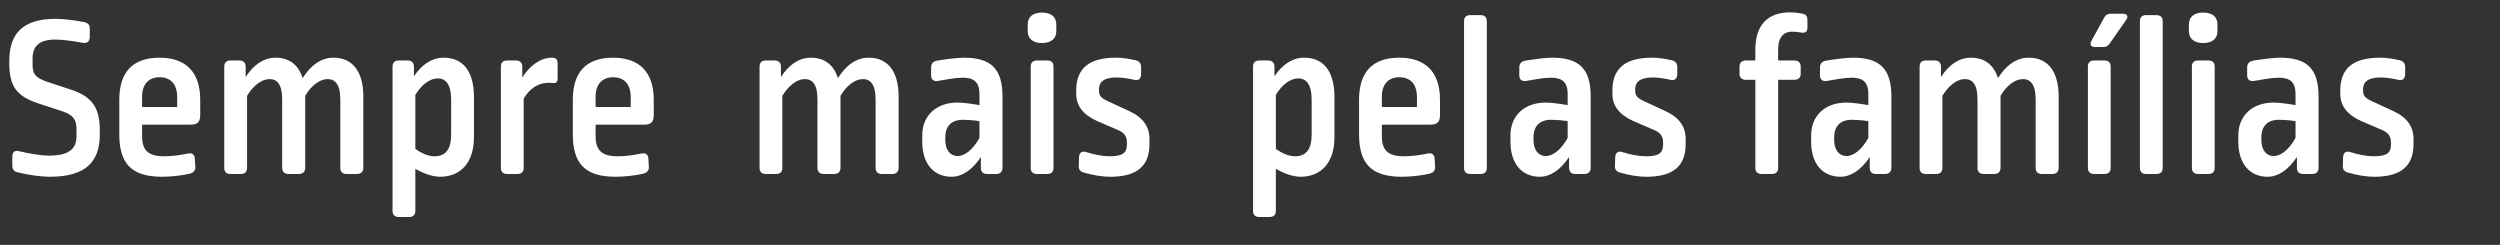 <svg width="388" height="38" viewBox="0 0 388 38" fill="none" xmlns="http://www.w3.org/2000/svg">
<rect x="0" y="0" width="388" height="38" fill="#333333" stroke="none"/>
<path d="M8.59 2.926C9.709 2.926 11.477 3.107 13.066 3.432C13.643 3.54 13.968 3.901 13.932 4.478V5.778C13.896 6.463 13.499 6.752 12.849 6.644C11.405 6.391 9.853 6.139 8.626 6.139C6.027 6.139 5.053 7.185 5.053 9.134V10C5.053 11.552 5.522 12.13 7.688 12.816L10.972 13.898C14.257 14.981 15.484 16.641 15.484 20.215V20.9C15.484 25.123 13.282 27.433 7.724 27.433C6.388 27.433 4.512 27.18 2.743 26.747C2.129 26.603 1.913 26.242 1.913 25.701V24.293C1.913 23.607 2.31 23.282 2.96 23.463C4.584 23.86 6.388 24.149 7.616 24.149C10.756 24.149 11.874 23.066 11.874 21.117V20.034C11.874 18.518 11.297 17.796 9.637 17.255L5.991 16.064C2.599 14.945 1.444 13.429 1.444 9.82V9.423C1.444 5.236 3.537 2.926 8.59 2.926ZM24.758 8.954C28.873 8.954 31.074 11.228 31.074 15.486V17.832C31.074 18.879 30.713 19.348 29.595 19.348H22.051V21.153C22.051 23.355 23.062 24.257 25.48 24.257C26.599 24.257 28.006 24.076 29.198 23.824C29.847 23.68 30.208 24.004 30.244 24.654L30.316 25.917C30.352 26.495 29.991 26.82 29.414 26.964C27.97 27.289 26.346 27.433 25.155 27.433C20.355 27.433 18.514 25.34 18.514 20.828V15.486C18.514 11.3 20.499 8.954 24.758 8.954ZM24.758 11.986C23.134 11.986 22.051 13.032 22.051 14.981V16.605H27.501V15.089C27.501 12.996 26.418 11.986 24.758 11.986ZM51.734 8.954C54.694 8.954 56.39 11.047 56.39 15.017V26.062C56.39 26.639 56.029 27 55.415 27H53.755C53.142 27 52.817 26.639 52.817 26.062V15.45C52.817 13.104 52.023 12.274 50.832 12.274C49.677 12.274 48.305 13.249 47.367 14.873V26.062C47.367 26.639 47.006 27 46.392 27H44.732C44.154 27 43.794 26.639 43.794 26.062V15.45C43.794 13.104 43.036 12.274 41.808 12.274C40.654 12.274 39.318 13.249 38.343 14.873V26.062C38.343 26.639 38.019 27 37.405 27H35.745C35.131 27 34.806 26.639 34.806 26.062V10.325C34.806 9.748 35.131 9.387 35.745 9.387H37.153C37.766 9.387 38.127 9.748 38.127 10.325V11.949C39.39 10 40.978 8.954 42.747 8.954C44.876 8.954 46.32 10.037 46.97 12.13C48.269 10.037 49.929 8.954 51.734 8.954ZM68.829 8.954C71.788 8.954 73.557 10.939 73.557 15.089V21.297C73.557 25.232 71.499 27.433 68.287 27.433C67.024 27.433 65.544 26.82 64.461 26.206V32.739C64.461 33.316 64.136 33.677 63.523 33.677H61.863C61.249 33.677 60.924 33.316 60.924 32.739V10.325C60.924 9.748 61.249 9.387 61.863 9.387H63.27C63.884 9.387 64.245 9.748 64.245 10.325V11.841C65.472 10 67.06 8.954 68.829 8.954ZM67.962 12.166C66.735 12.166 65.436 13.104 64.461 14.729V23.102C65.436 23.824 66.555 24.257 67.421 24.257C69.153 24.257 70.019 23.174 70.019 20.9V15.486C70.019 13.068 69.153 12.166 67.962 12.166ZM85.641 8.954C86.363 8.954 86.543 9.279 86.543 9.928V12.13C86.543 12.743 86.327 12.924 85.822 12.888C85.425 12.852 85.352 12.852 85.1 12.852C83.656 12.852 82.284 13.61 81.274 15.306V26.062C81.274 26.639 80.949 27 80.335 27H78.675C78.062 27 77.737 26.639 77.737 26.062V10.325C77.737 9.748 78.062 9.387 78.675 9.387H80.083C80.696 9.387 81.057 9.748 81.057 10.325V12.022C82.284 10.109 83.945 8.954 85.641 8.954ZM95.146 8.954C99.26 8.954 101.462 11.228 101.462 15.486V17.832C101.462 18.879 101.101 19.348 99.982 19.348H92.439V21.153C92.439 23.355 93.449 24.257 95.867 24.257C96.986 24.257 98.394 24.076 99.585 23.824C100.235 23.68 100.596 24.004 100.632 24.654L100.704 25.917C100.74 26.495 100.379 26.82 99.802 26.964C98.358 27.289 96.734 27.433 95.543 27.433C90.742 27.433 88.902 25.34 88.902 20.828V15.486C88.902 11.3 90.887 8.954 95.146 8.954ZM95.146 11.986C93.521 11.986 92.439 13.032 92.439 14.981V16.605H97.889V15.089C97.889 12.996 96.806 11.986 95.146 11.986ZM134.81 8.954C137.77 8.954 139.466 11.047 139.466 15.017V26.062C139.466 26.639 139.105 27 138.492 27H136.831C136.218 27 135.893 26.639 135.893 26.062V15.45C135.893 13.104 135.099 12.274 133.908 12.274C132.753 12.274 131.381 13.249 130.443 14.873V26.062C130.443 26.639 130.082 27 129.468 27H127.808C127.231 27 126.87 26.639 126.87 26.062V15.45C126.87 13.104 126.112 12.274 124.885 12.274C123.73 12.274 122.394 13.249 121.42 14.873V26.062C121.42 26.639 121.095 27 120.481 27H118.821C118.208 27 117.883 26.639 117.883 26.062V10.325C117.883 9.748 118.208 9.387 118.821 9.387H120.229C120.842 9.387 121.203 9.748 121.203 10.325V11.949C122.467 10 124.055 8.954 125.823 8.954C127.953 8.954 129.396 10.037 130.046 12.13C131.345 10.037 133.006 8.954 134.81 8.954ZM149.595 8.954C153.782 8.954 155.586 10.65 155.586 14.981V26.062C155.586 26.639 155.225 27 154.648 27H153.168C152.554 27 152.23 26.639 152.23 26.062V24.365C150.894 26.386 149.306 27.433 147.682 27.433C144.939 27.433 143.134 25.448 143.134 21.983V21.009C143.134 18.049 145.192 15.92 148.62 15.92C149.559 15.92 151.002 16.136 152.013 16.317V14.62C152.013 12.743 151.183 12.058 149.378 12.058C148.368 12.058 146.78 12.346 145.552 12.563C144.903 12.671 144.506 12.346 144.506 11.697V10.47C144.506 9.856 144.831 9.495 145.589 9.387C146.996 9.17 148.584 8.954 149.595 8.954ZM149.45 18.59C147.646 18.59 146.707 19.601 146.707 21.334V21.694C146.707 23.355 147.538 24.221 148.62 24.221C149.703 24.221 151.002 23.246 152.013 21.406V18.807C151.183 18.663 150.1 18.59 149.45 18.59ZM160.906 9.387H162.566C163.179 9.387 163.504 9.748 163.504 10.325V26.062C163.504 26.639 163.179 27 162.566 27H160.906C160.292 27 159.967 26.639 159.967 26.062V10.325C159.967 9.748 160.292 9.387 160.906 9.387ZM161.7 1.952C163.143 1.952 163.937 2.601 163.937 3.829V4.839C163.937 5.994 163.143 6.68 161.7 6.68C160.328 6.68 159.498 5.994 159.498 4.839V3.829C159.498 2.601 160.328 1.952 161.7 1.952ZM173.164 8.954C174.138 8.954 175.113 9.098 176.232 9.351C176.809 9.495 177.098 9.82 177.098 10.397V11.552C177.062 12.238 176.665 12.563 176.015 12.383C175.077 12.166 174.066 12.022 173.308 12.022C171.359 12.022 170.565 12.707 170.565 13.826V14.079C170.565 14.873 170.926 15.234 171.937 15.703L175.293 17.255C177.459 18.266 178.397 19.709 178.397 21.586V22.344C178.397 25.665 176.593 27.433 172.298 27.433C171.107 27.433 169.735 27.217 168.219 26.783C167.642 26.639 167.389 26.278 167.425 25.737L167.461 24.401C167.497 23.68 167.93 23.391 168.58 23.607C169.843 24.004 171.179 24.257 172.225 24.257C174.247 24.257 174.896 23.716 174.896 22.452V22.164C174.896 21.189 174.535 20.648 173.597 20.215L170.24 18.771C168.039 17.76 167.028 16.389 167.028 14.548V14.043C167.028 10.686 168.941 8.954 173.164 8.954ZM202.378 8.954C205.338 8.954 207.106 10.939 207.106 15.089V21.297C207.106 25.232 205.049 27.433 201.837 27.433C200.573 27.433 199.094 26.82 198.011 26.206V32.739C198.011 33.316 197.686 33.677 197.072 33.677H195.412C194.799 33.677 194.474 33.316 194.474 32.739V10.325C194.474 9.748 194.799 9.387 195.412 9.387H196.82C197.433 9.387 197.794 9.748 197.794 10.325V11.841C199.021 10 200.609 8.954 202.378 8.954ZM201.512 12.166C200.285 12.166 198.985 13.104 198.011 14.729V23.102C198.985 23.824 200.104 24.257 200.97 24.257C202.703 24.257 203.569 23.174 203.569 20.9V15.486C203.569 13.068 202.703 12.166 201.512 12.166ZM217.169 8.954C221.284 8.954 223.486 11.228 223.486 15.486V17.832C223.486 18.879 223.125 19.348 222.006 19.348H214.462V21.153C214.462 23.355 215.473 24.257 217.891 24.257C219.01 24.257 220.418 24.076 221.609 23.824C222.258 23.68 222.619 24.004 222.655 24.654L222.728 25.917C222.764 26.495 222.403 26.82 221.825 26.964C220.382 27.289 218.757 27.433 217.566 27.433C212.766 27.433 210.925 25.34 210.925 20.828V15.486C210.925 11.3 212.91 8.954 217.169 8.954ZM217.169 11.986C215.545 11.986 214.462 13.032 214.462 14.981V16.605H219.912V15.089C219.912 12.996 218.83 11.986 217.169 11.986ZM228.156 2.349H229.816C230.43 2.349 230.755 2.71 230.755 3.287V26.062C230.755 26.639 230.43 27 229.816 27H228.156C227.543 27 227.218 26.639 227.218 26.062V3.287C227.218 2.71 227.543 2.349 228.156 2.349ZM240.884 8.954C245.07 8.954 246.875 10.65 246.875 14.981V26.062C246.875 26.639 246.514 27 245.937 27H244.457C243.843 27 243.518 26.639 243.518 26.062V24.365C242.183 26.386 240.595 27.433 238.971 27.433C236.228 27.433 234.423 25.448 234.423 21.983V21.009C234.423 18.049 236.48 15.92 239.909 15.92C240.848 15.92 242.291 16.136 243.302 16.317V14.62C243.302 12.743 242.472 12.058 240.667 12.058C239.656 12.058 238.068 12.346 236.841 12.563C236.192 12.671 235.795 12.346 235.795 11.697V10.47C235.795 9.856 236.119 9.495 236.877 9.387C238.285 9.17 239.873 8.954 240.884 8.954ZM240.739 18.59C238.935 18.59 237.996 19.601 237.996 21.334V21.694C237.996 23.355 238.826 24.221 239.909 24.221C240.992 24.221 242.291 23.246 243.302 21.406V18.807C242.472 18.663 241.389 18.59 240.739 18.59ZM256.381 8.954C257.356 8.954 258.33 9.098 259.449 9.351C260.026 9.495 260.315 9.82 260.315 10.397V11.552C260.279 12.238 259.882 12.563 259.232 12.383C258.294 12.166 257.283 12.022 256.526 12.022C254.577 12.022 253.782 12.707 253.782 13.826V14.079C253.782 14.873 254.143 15.234 255.154 15.703L258.511 17.255C260.676 18.266 261.615 19.709 261.615 21.586V22.344C261.615 25.665 259.81 27.433 255.515 27.433C254.324 27.433 252.952 27.217 251.436 26.783C250.859 26.639 250.606 26.278 250.642 25.737L250.679 24.401C250.715 23.68 251.148 23.391 251.797 23.607C253.061 24.004 254.396 24.257 255.443 24.257C257.464 24.257 258.114 23.716 258.114 22.452V22.164C258.114 21.189 257.753 20.648 256.814 20.215L253.458 18.771C251.256 17.76 250.245 16.389 250.245 14.548V14.043C250.245 10.686 252.158 8.954 256.381 8.954ZM277.807 1.916C278.349 1.916 279.106 1.988 279.756 2.132C280.334 2.241 280.514 2.565 280.514 3.143V4.226C280.514 4.875 280.261 5.164 279.576 5.056C279.143 4.984 278.529 4.911 278.132 4.911C276.869 4.911 275.966 5.741 275.966 7.654V9.387H278.493C279.106 9.387 279.467 9.748 279.467 10.325V11.444C279.467 12.058 279.106 12.383 278.493 12.383H275.966V26.062C275.966 26.639 275.642 27 275.028 27H273.368C272.754 27 272.429 26.639 272.429 26.062V12.383H270.95C270.336 12.383 269.975 12.058 269.975 11.444V10.325C269.975 9.748 270.336 9.387 270.95 9.387H272.429V7.69C272.429 3.829 274.414 1.916 277.807 1.916ZM287.55 8.954C291.737 8.954 293.542 10.65 293.542 14.981V26.062C293.542 26.639 293.181 27 292.603 27H291.123C290.51 27 290.185 26.639 290.185 26.062V24.365C288.849 26.386 287.261 27.433 285.637 27.433C282.894 27.433 281.09 25.448 281.09 21.983V21.009C281.09 18.049 283.147 15.92 286.576 15.92C287.514 15.92 288.958 16.136 289.968 16.317V14.62C289.968 12.743 289.138 12.058 287.334 12.058C286.323 12.058 284.735 12.346 283.508 12.563C282.858 12.671 282.461 12.346 282.461 11.697V10.47C282.461 9.856 282.786 9.495 283.544 9.387C284.951 9.17 286.54 8.954 287.55 8.954ZM287.406 18.59C285.601 18.59 284.663 19.601 284.663 21.334V21.694C284.663 23.355 285.493 24.221 286.576 24.221C287.658 24.221 288.958 23.246 289.968 21.406V18.807C289.138 18.663 288.055 18.59 287.406 18.59ZM314.85 8.954C317.81 8.954 319.506 11.047 319.506 15.017V26.062C319.506 26.639 319.145 27 318.531 27H316.871C316.258 27 315.933 26.639 315.933 26.062V15.45C315.933 13.104 315.139 12.274 313.948 12.274C312.793 12.274 311.421 13.249 310.483 14.873V26.062C310.483 26.639 310.122 27 309.508 27H307.848C307.271 27 306.91 26.639 306.91 26.062V15.45C306.91 13.104 306.152 12.274 304.924 12.274C303.77 12.274 302.434 13.249 301.46 14.873V26.062C301.46 26.639 301.135 27 300.521 27H298.861C298.247 27 297.923 26.639 297.923 26.062V10.325C297.923 9.748 298.247 9.387 298.861 9.387H300.269C300.882 9.387 301.243 9.748 301.243 10.325V11.949C302.506 10 304.094 8.954 305.863 8.954C307.992 8.954 309.436 10.037 310.086 12.13C311.385 10.037 313.045 8.954 314.85 8.954ZM324.979 9.387H326.639C327.253 9.387 327.577 9.748 327.577 10.325V26.062C327.577 26.639 327.253 27 326.639 27H324.979C324.365 27 324.04 26.639 324.04 26.062V10.325C324.04 9.748 324.365 9.387 324.979 9.387ZM327.505 2.132H329.526C330.14 2.132 330.356 2.565 329.996 3.071L327.397 6.788C327.144 7.149 326.855 7.293 326.458 7.293H325.123C324.509 7.293 324.293 6.896 324.582 6.355L326.603 2.674C326.819 2.313 327.108 2.132 327.505 2.132ZM333.05 2.349H334.71C335.324 2.349 335.649 2.71 335.649 3.287V26.062C335.649 26.639 335.324 27 334.71 27H333.05C332.437 27 332.112 26.639 332.112 26.062V3.287C332.112 2.71 332.437 2.349 333.05 2.349ZM341.122 9.387H342.782C343.395 9.387 343.72 9.748 343.72 10.325V26.062C343.72 26.639 343.395 27 342.782 27H341.122C340.508 27 340.183 26.639 340.183 26.062V10.325C340.183 9.748 340.508 9.387 341.122 9.387ZM341.916 1.952C343.359 1.952 344.153 2.601 344.153 3.829V4.839C344.153 5.994 343.359 6.68 341.916 6.68C340.544 6.68 339.714 5.994 339.714 4.839V3.829C339.714 2.601 340.544 1.952 341.916 1.952ZM353.849 8.954C358.036 8.954 359.84 10.65 359.84 14.981V26.062C359.84 26.639 359.479 27 358.902 27H357.422C356.809 27 356.484 26.639 356.484 26.062V24.365C355.148 26.386 353.56 27.433 351.936 27.433C349.193 27.433 347.388 25.448 347.388 21.983V21.009C347.388 18.049 349.446 15.92 352.875 15.92C353.813 15.92 355.257 16.136 356.267 16.317V14.62C356.267 12.743 355.437 12.058 353.632 12.058C352.622 12.058 351.034 12.346 349.807 12.563C349.157 12.671 348.76 12.346 348.76 11.697V10.47C348.76 9.856 349.085 9.495 349.843 9.387C351.25 9.17 352.838 8.954 353.849 8.954ZM353.705 18.59C351.9 18.59 350.962 19.601 350.962 21.334V21.694C350.962 23.355 351.792 24.221 352.875 24.221C353.957 24.221 355.257 23.246 356.267 21.406V18.807C355.437 18.663 354.354 18.59 353.705 18.59ZM369.347 8.954C370.321 8.954 371.296 9.098 372.414 9.351C372.992 9.495 373.281 9.82 373.281 10.397V11.552C373.245 12.238 372.848 12.563 372.198 12.383C371.259 12.166 370.249 12.022 369.491 12.022C367.542 12.022 366.748 12.707 366.748 13.826V14.079C366.748 14.873 367.109 15.234 368.119 15.703L371.476 17.255C373.642 18.266 374.58 19.709 374.58 21.586V22.344C374.58 25.665 372.775 27.433 368.48 27.433C367.289 27.433 365.918 27.217 364.402 26.783C363.824 26.639 363.572 26.278 363.608 25.737L363.644 24.401C363.68 23.68 364.113 23.391 364.763 23.607C366.026 24.004 367.361 24.257 368.408 24.257C370.429 24.257 371.079 23.716 371.079 22.452V22.164C371.079 21.189 370.718 20.648 369.78 20.215L366.423 18.771C364.221 17.76 363.211 16.389 363.211 14.548V14.043C363.211 10.686 365.124 8.954 369.347 8.954Z" fill="white"/>
</svg>
